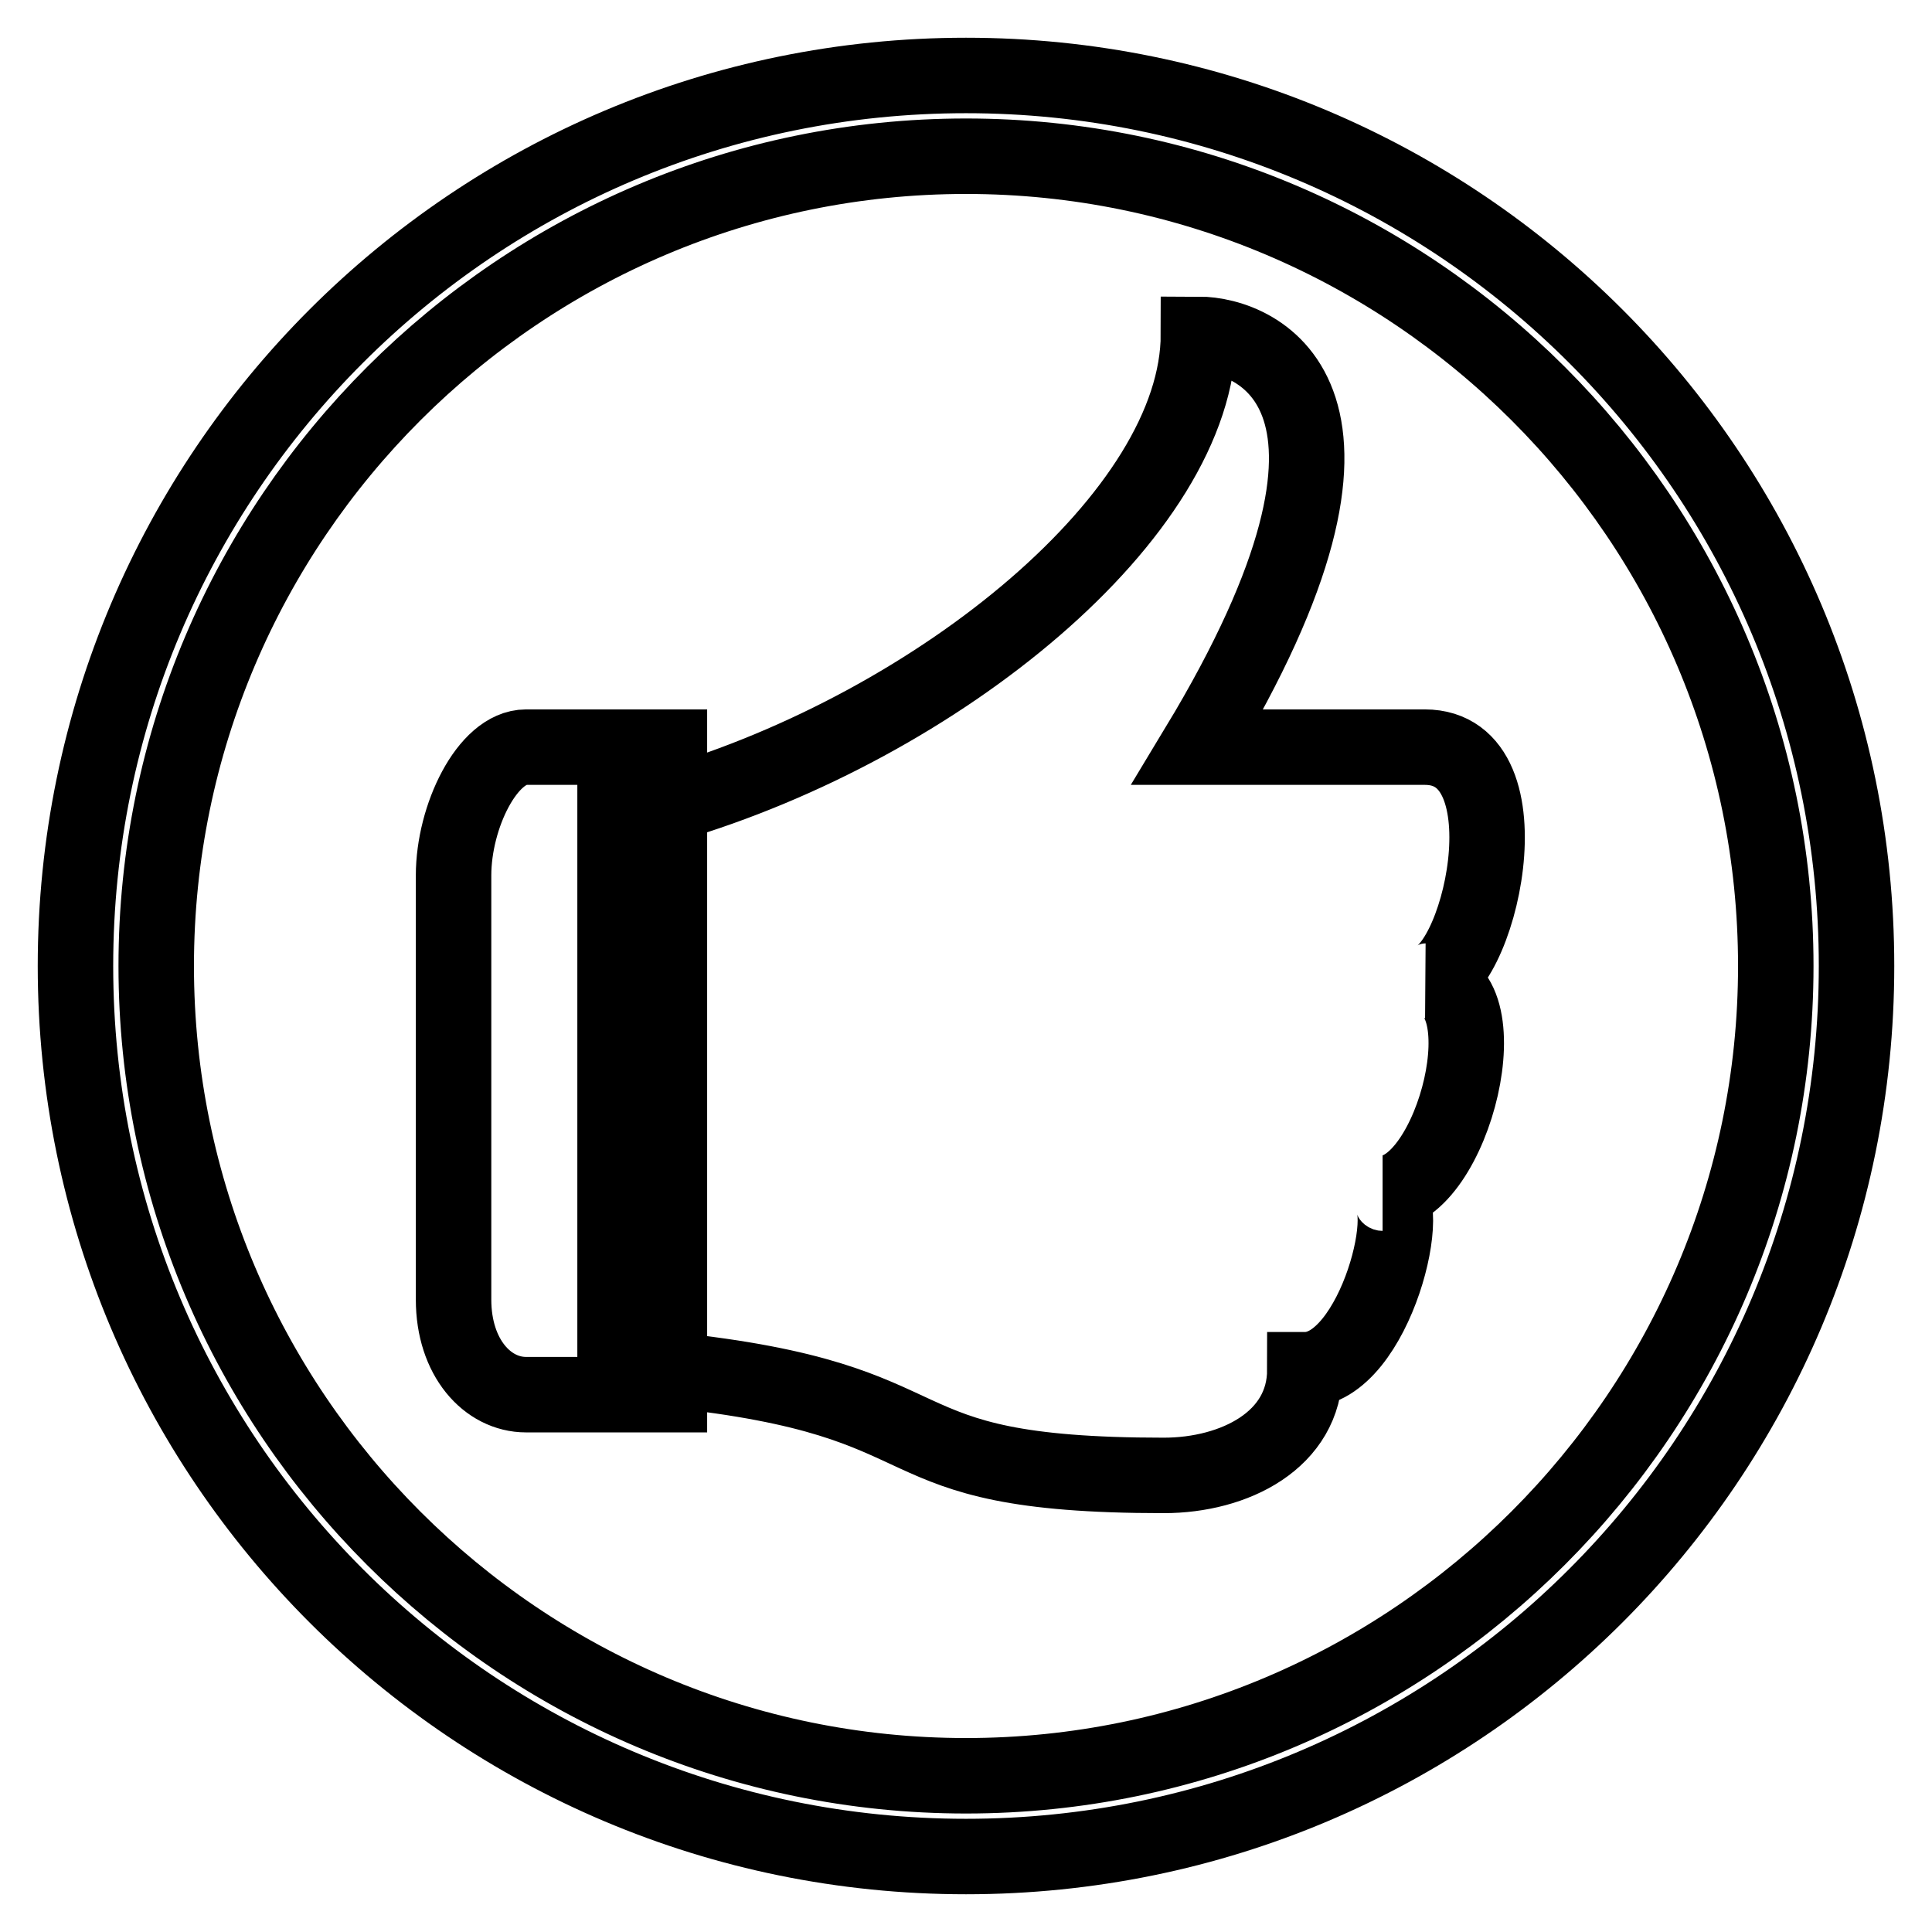 <?xml version="1.0" encoding="utf-8"?>
<!-- Svg Vector Icons : http://www.onlinewebfonts.com/icon -->
<!DOCTYPE svg PUBLIC "-//W3C//DTD SVG 1.1//EN" "http://www.w3.org/Graphics/SVG/1.1/DTD/svg11.dtd">
<svg version="1.1" xmlns="http://www.w3.org/2000/svg" xmlns:xlink="http://www.w3.org/1999/xlink" x="0px" y="0px" viewBox="0 0 256 256" enable-background="new 0 0 256 256" xml:space="preserve">
<g> <path stroke-width="10" fill-opacity="0" stroke="#000000"  d="M188.8,99h-30.1c28.1-46.5,7.9-54.7,0.1-54.7c0,23.8-34.4,51.8-70.1,62.3v74.6h-7.2v-75.1h7.2V99h-19 c-5.1,0-9.6,9.2-9.6,17v56.2c0,7.7,4.5,12.6,9.6,12.6h19v-3.3c39.3,4.1,25.9,14,65.5,14c9.4,0,18.7-4.7,18.7-14 c9.4,0,15-23.4,10.3-23.4c9.4,0,16.4-28.1,5.7-28.1C195.9,130.1,203.1,99,188.8,99z M128,10C62.8,10,10,62.8,10,128 c0,65.2,52.8,118,118,118c65.2,0,118-52.8,118-118C246,62.8,193.2,10,128,10z M128,235.3c-59.1,0-107.3-48.1-107.3-107.3 C20.7,68.8,68.9,20.7,128,20.7c59.1,0,107.3,48.1,107.3,107.3C235.3,187.1,187.1,235.3,128,235.3z"/></g>
</svg>